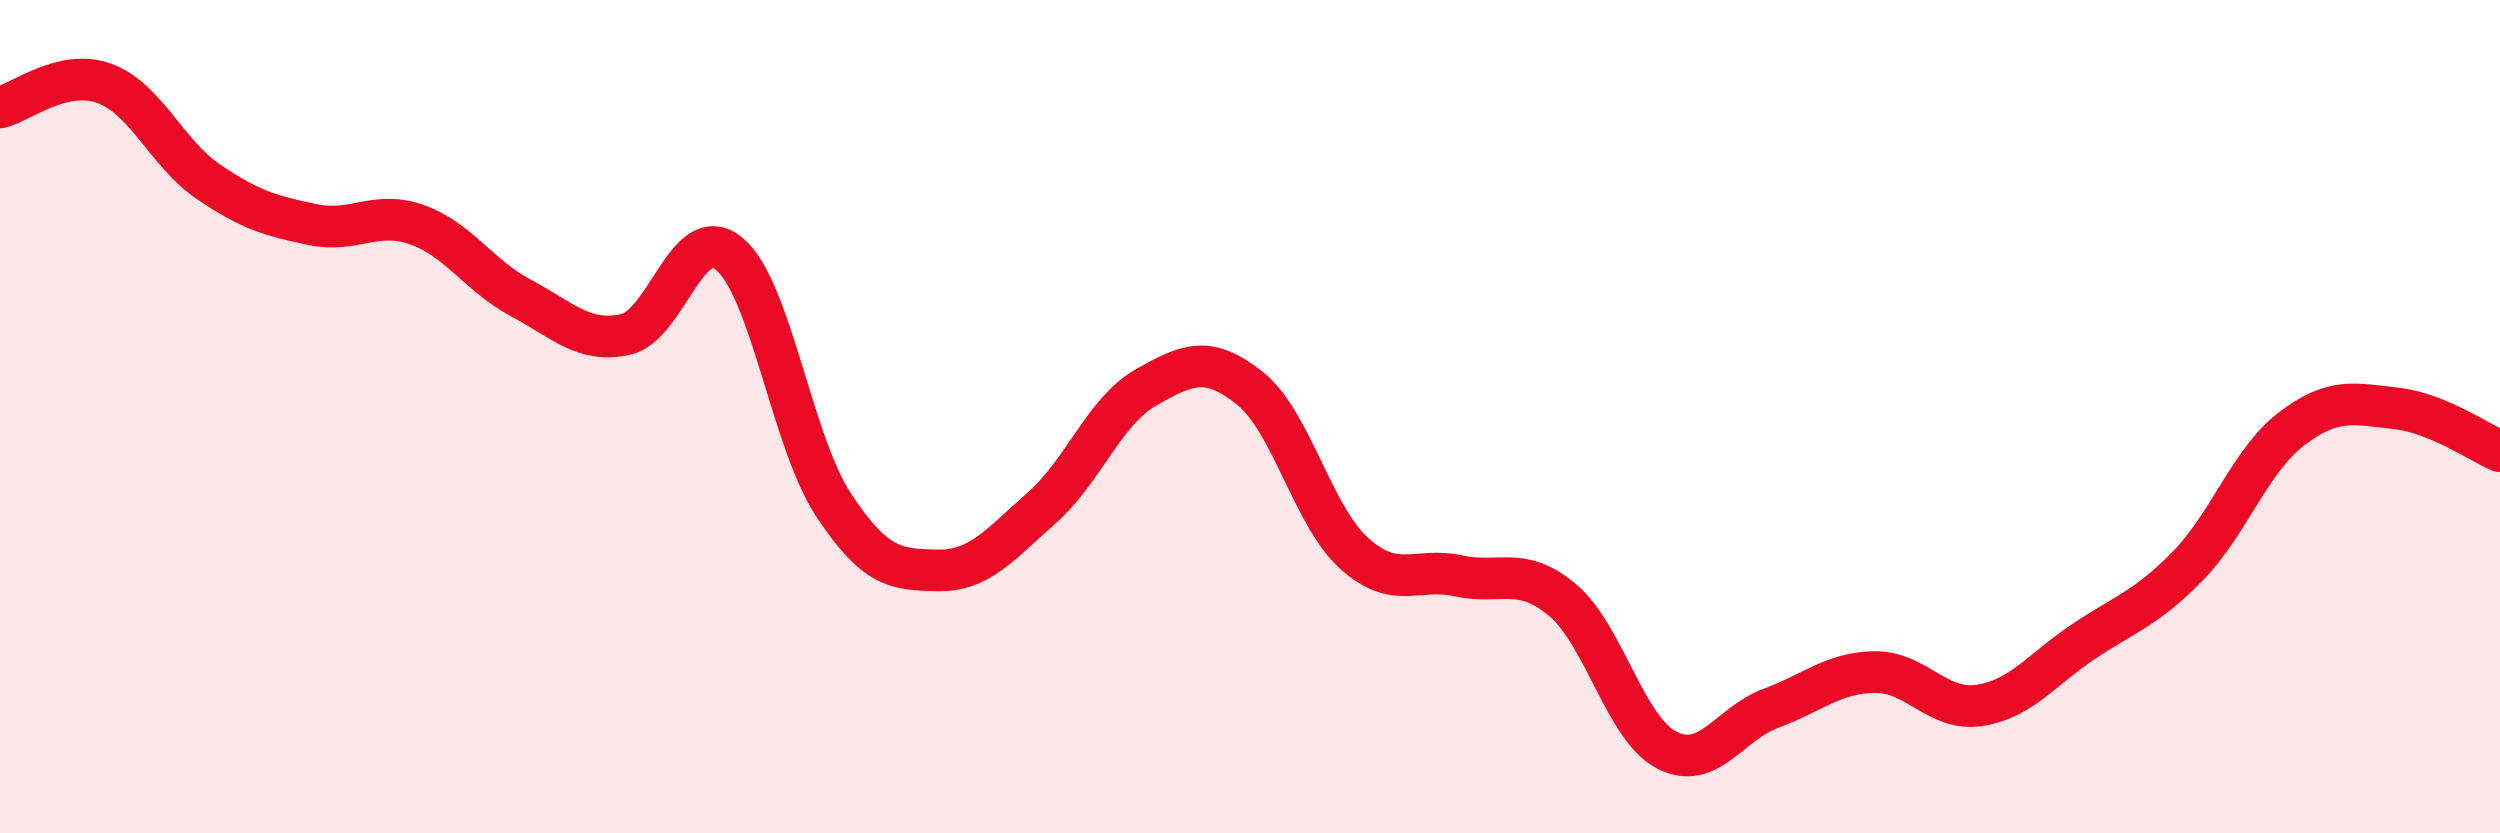 
    <svg width="60" height="20" viewBox="0 0 60 20" xmlns="http://www.w3.org/2000/svg">
      <path
        d="M 0,2.58 C 0.5,2.46 1.5,1.64 2.5,2 C 3.5,2.36 4,3.68 5,4.36 C 6,5.04 6.5,5.18 7.5,5.39 C 8.5,5.6 9,5.04 10,5.39 C 11,5.74 11.5,6.62 12.5,7.15 C 13.5,7.68 14,8.24 15,8.03 C 16,7.82 16.5,5.27 17.5,6.09 C 18.5,6.91 19,10.59 20,12.11 C 21,13.63 21.5,13.67 22.5,13.69 C 23.5,13.71 24,13.07 25,12.19 C 26,11.31 26.5,9.87 27.5,9.3 C 28.5,8.73 29,8.52 30,9.32 C 31,10.12 31.5,12.38 32.5,13.28 C 33.5,14.18 34,13.6 35,13.82 C 36,14.04 36.5,13.56 37.5,14.4 C 38.5,15.24 39,17.48 40,18 C 41,18.52 41.5,17.37 42.5,17 C 43.5,16.63 44,16.14 45,16.13 C 46,16.12 46.5,17.08 47.5,16.93 C 48.5,16.78 49,16.07 50,15.4 C 51,14.73 51.5,14.61 52.5,13.59 C 53.5,12.57 54,11.05 55,10.29 C 56,9.53 56.5,9.69 57.5,9.8 C 58.5,9.91 59.5,10.62 60,10.83L60 20L0 20Z"
        fill="#EB0A25"
        opacity="0.1"
        stroke-linecap="round"
        stroke-linejoin="round"
      />
      <path
        d="M 0,2.58 C 0.5,2.46 1.5,1.64 2.5,2 C 3.5,2.36 4,3.68 5,4.36 C 6,5.04 6.5,5.18 7.5,5.39 C 8.5,5.6 9,5.04 10,5.39 C 11,5.74 11.5,6.62 12.5,7.15 C 13.5,7.68 14,8.24 15,8.03 C 16,7.82 16.5,5.27 17.5,6.09 C 18.5,6.91 19,10.59 20,12.11 C 21,13.63 21.5,13.67 22.5,13.69 C 23.5,13.71 24,13.07 25,12.19 C 26,11.31 26.5,9.87 27.5,9.3 C 28.5,8.73 29,8.52 30,9.32 C 31,10.12 31.5,12.38 32.5,13.28 C 33.5,14.18 34,13.6 35,13.82 C 36,14.04 36.5,13.56 37.5,14.4 C 38.5,15.24 39,17.48 40,18 C 41,18.52 41.5,17.37 42.5,17 C 43.5,16.63 44,16.14 45,16.13 C 46,16.12 46.5,17.08 47.5,16.93 C 48.5,16.78 49,16.07 50,15.4 C 51,14.73 51.5,14.61 52.5,13.59 C 53.5,12.57 54,11.05 55,10.29 C 56,9.53 56.5,9.69 57.5,9.8 C 58.5,9.91 59.5,10.62 60,10.83"
        stroke="#EB0A25"
        stroke-width="1"
        fill="none"
        stroke-linecap="round"
        stroke-linejoin="round"
      />
    </svg>
  